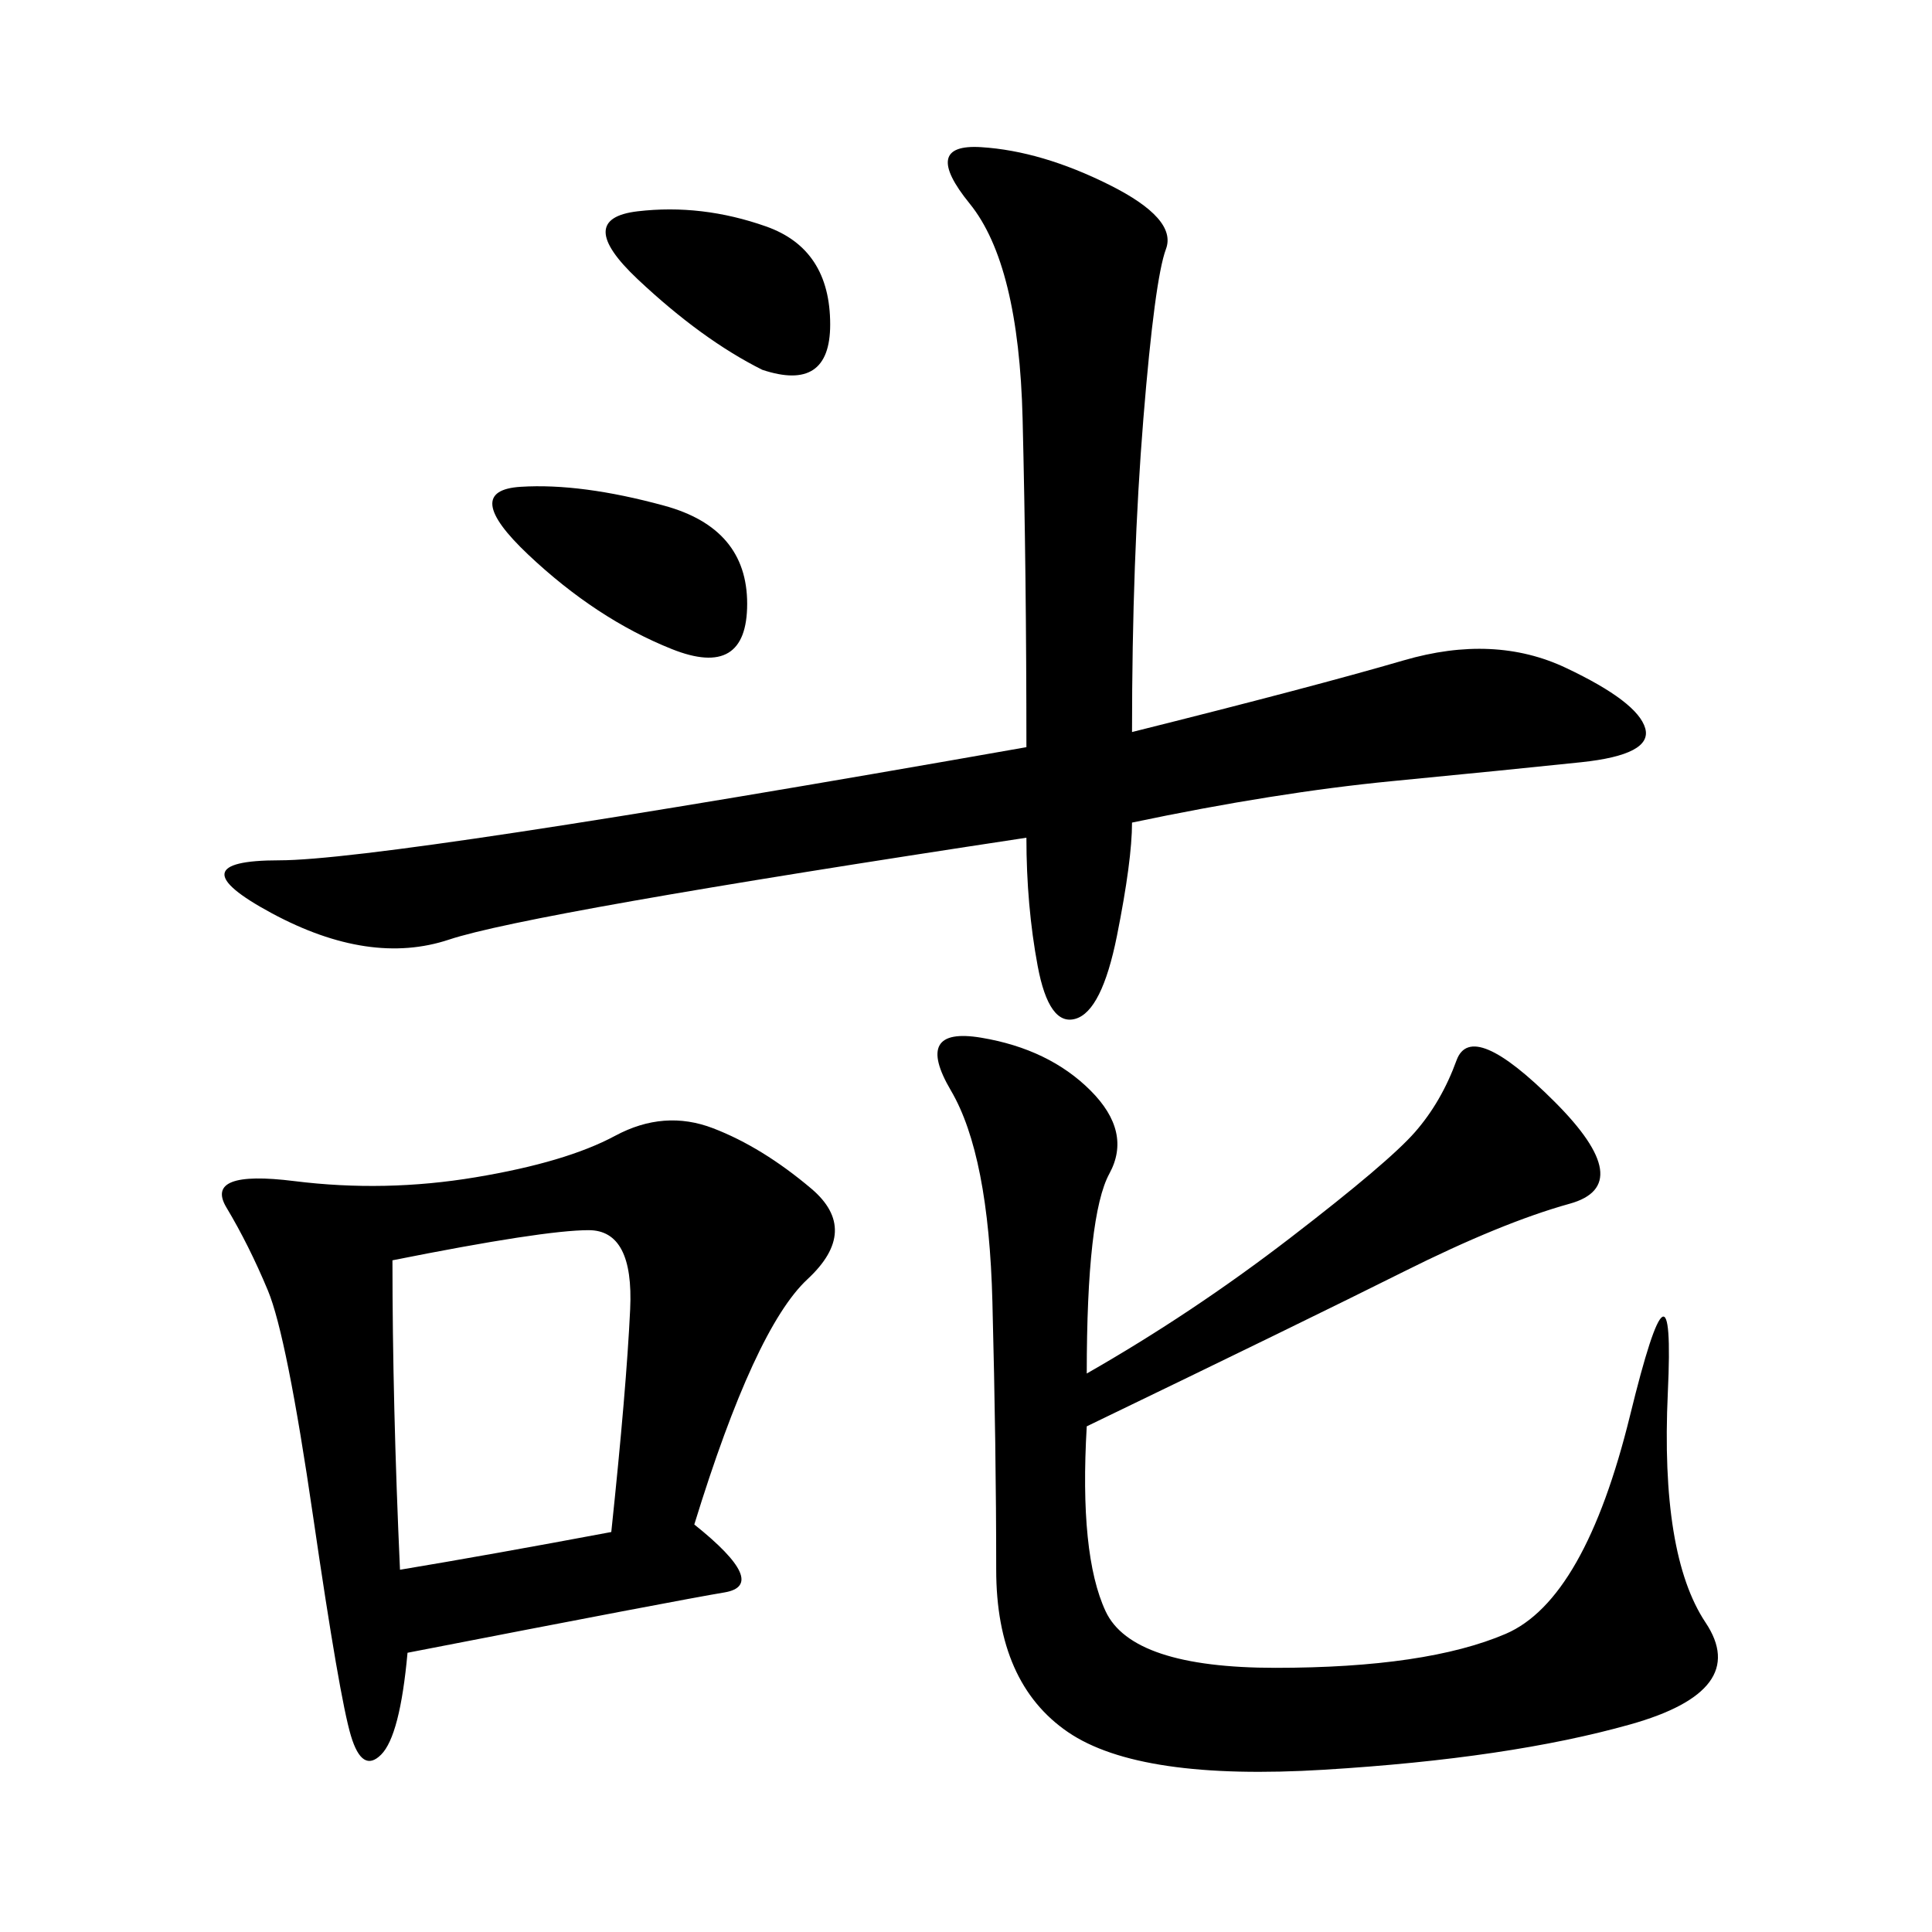 <svg xmlns="http://www.w3.org/2000/svg" xmlns:xlink="http://www.w3.org/1999/xlink" width="300" height="300"><path d="M107.81 236.72Q119.53 246.09 112.50 247.27Q105.47 248.44 63.28 256.64L63.28 256.64Q62.11 269.53 59.18 272.46Q56.25 275.39 54.49 269.53Q52.73 263.67 48.63 235.55Q44.53 207.42 41.60 200.39Q38.67 193.36 35.16 187.50Q31.64 181.64 45.70 183.40Q59.77 185.16 73.83 182.81Q87.89 180.47 95.51 176.37Q103.13 172.27 110.74 175.20Q118.36 178.13 125.98 184.57Q133.59 191.02 125.39 198.63Q117.19 206.25 107.81 236.72L107.81 236.72ZM175.78 113.67Q203.91 106.64 217.97 102.54Q232.03 98.44 243.16 103.71Q254.30 108.98 255.47 113.09Q256.64 117.19 245.51 118.36Q234.38 119.53 216.21 121.29Q198.05 123.05 175.78 127.73L175.78 127.73Q175.78 133.59 173.44 145.31Q171.09 157.03 166.99 158.20Q162.89 159.38 161.13 150Q159.38 140.63 159.38 130.08L159.38 130.08Q82.03 141.80 69.73 145.90Q57.42 150 42.19 141.80Q26.95 133.59 43.36 133.59L43.36 133.59Q59.77 133.59 159.38 116.02L159.38 116.02Q159.38 89.06 158.79 65.04Q158.20 41.02 150.59 31.64Q142.97 22.27 152.34 22.85Q161.72 23.44 172.27 28.71Q182.81 33.98 181.05 38.67Q179.30 43.36 177.54 65.04Q175.78 86.72 175.78 113.67L175.78 113.67ZM168.75 213.28Q185.16 203.91 200.39 192.19Q215.63 180.47 219.73 175.78Q223.83 171.09 226.17 164.65Q228.52 158.20 241.41 171.09Q254.30 183.98 243.75 186.91Q233.20 189.84 217.97 197.46Q202.73 205.08 168.75 221.48L168.75 221.48Q167.58 241.41 171.68 250.20Q175.78 258.98 198.05 258.98L198.05 258.98Q221.48 258.98 233.79 253.71Q246.09 248.44 253.13 219.73Q260.16 191.02 258.98 216.21Q257.81 241.41 264.84 251.95Q271.88 262.50 253.13 267.77Q234.38 273.05 205.66 274.80Q176.95 276.56 165.82 268.95Q154.69 261.33 154.69 243.75L154.69 243.75Q154.69 225 154.10 202.15Q153.52 179.30 147.66 169.34Q141.80 159.38 152.34 161.13Q162.89 162.89 169.34 169.34Q175.78 175.78 172.27 182.23Q168.75 188.67 168.75 213.28L168.75 213.28ZM60.94 195.70Q60.94 217.97 62.11 243.75L62.11 243.75Q76.17 241.41 94.92 237.89L94.92 237.89Q97.27 215.63 97.85 203.32Q98.44 191.02 91.41 191.02L91.41 191.02Q84.38 191.02 60.94 195.70L60.94 195.70ZM104.30 100.78Q92.58 96.09 82.03 86.13Q71.48 76.17 80.86 75.59Q90.23 75 103.13 78.52Q116.02 82.03 116.02 93.75L116.02 93.75Q116.02 105.47 104.30 100.78L104.30 100.78ZM118.36 57.42Q108.98 52.73 99.02 43.36Q89.06 33.98 99.02 32.81Q108.98 31.64 118.95 35.16Q128.91 38.67 128.91 50.39L128.91 50.39Q128.91 60.94 118.36 57.42L118.36 57.42Z"/></svg>